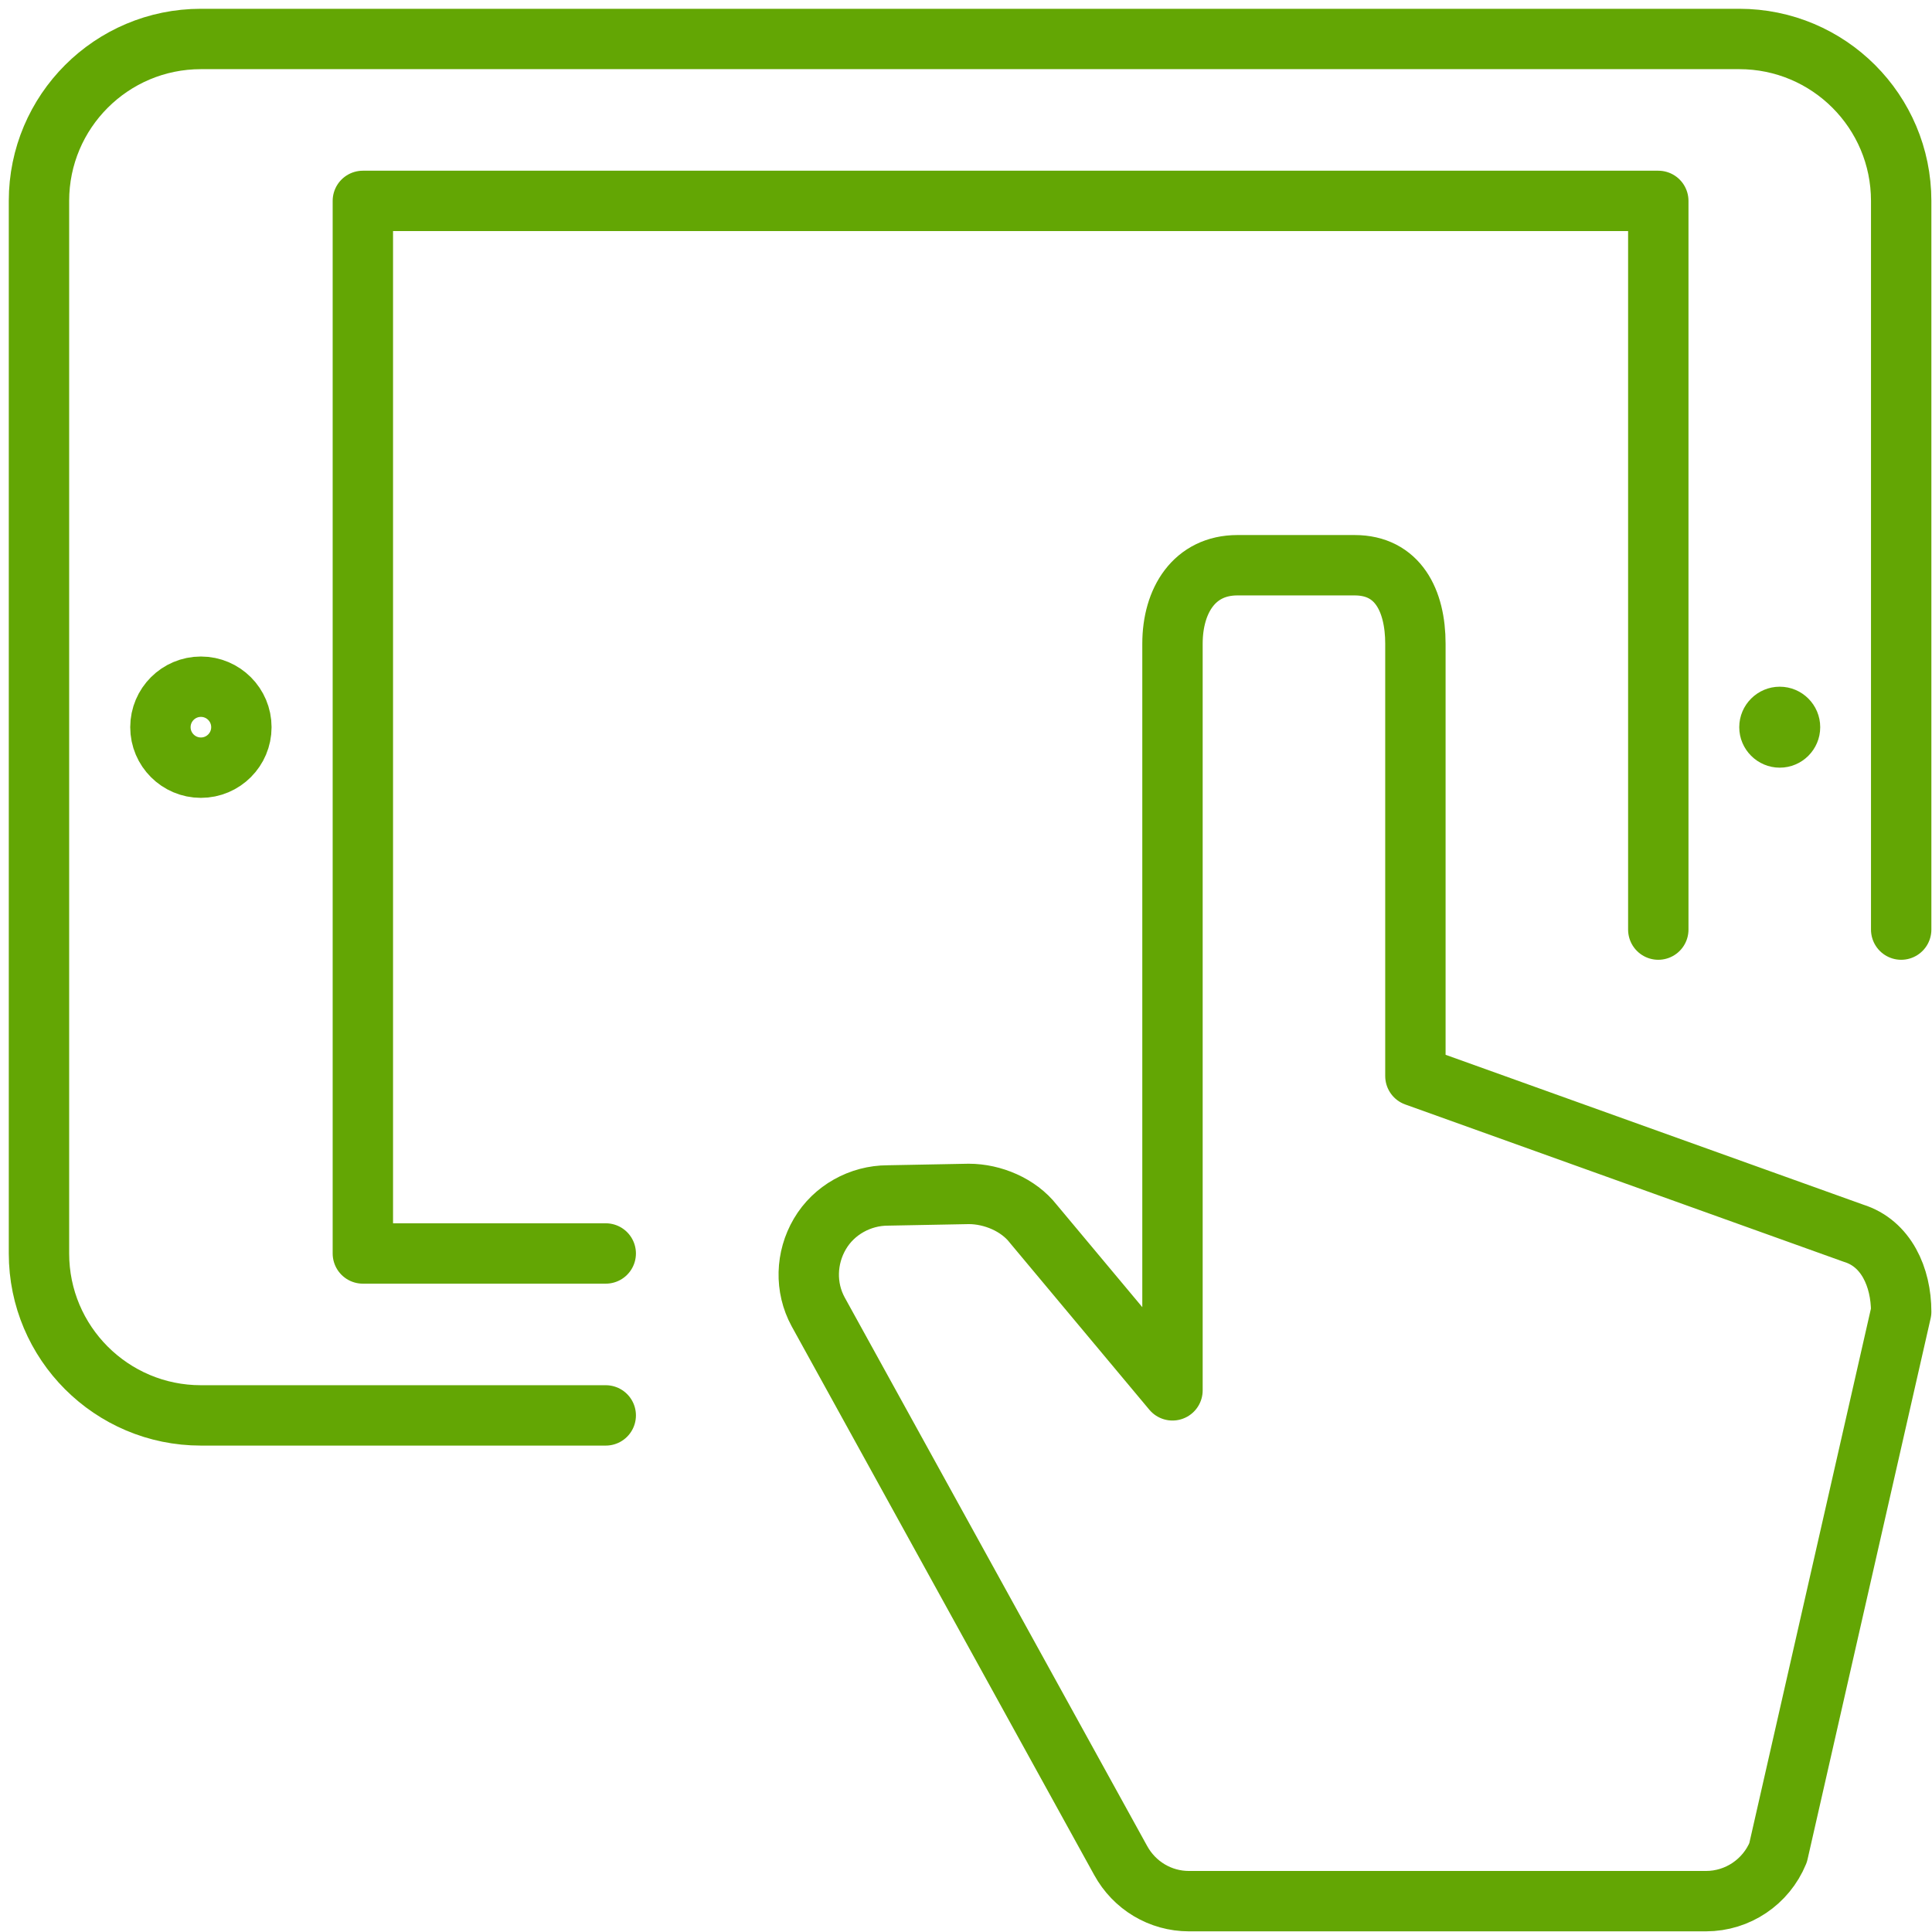 <?xml version="1.0" encoding="UTF-8" standalone="no"?>
<svg width="64px" height="64px" viewBox="0 0 64 64" version="1.1" xmlns="http://www.w3.org/2000/svg" xmlns:xlink="http://www.w3.org/1999/xlink">
    <!-- Generator: Sketch 41.2 (35397) - http://www.bohemiancoding.com/sketch -->
    <title>Page 1</title>
    <desc>Created with Sketch.</desc>
    <defs></defs>
    <g id="Page-1" stroke="none" stroke-width="1" fill="none" fill-rule="evenodd">
        <g id="TAB_35HOG_INFO_CONTROL-PAGOS_COMO-PAGAR_ONLINE_v2" transform="translate(-103, -785)">
            <g id="Pestañas" transform="translate(0, 317)">
                <g id="Page-1" transform="translate(104, 469)">
                    <path d="M19.066,45.887 L5.655,45.887 C2.694,45.887 0.291,43.484 0.291,40.523 L0.291,5.655 C0.291,2.692 2.694,0.291 5.655,0.291 L56.615,0.291 C59.579,0.291 61.979,2.692 61.979,5.655 L61.979,29.794" id="Stroke-1" stroke="#63A604" stroke-width="2" stroke-linecap="round" stroke-linejoin="round"></path>
                    <polyline id="Stroke-3" stroke="#63A604" stroke-width="2" stroke-linecap="round" stroke-linejoin="round" points="19.066 40.523 11.02 40.523 11.02 5.655 53.933 5.655 53.933 29.794"></polyline>
                    <path d="M57.956,21.748 C57.219,21.748 56.615,22.349 56.615,23.089 C56.615,23.829 57.219,24.43 57.956,24.43 C58.696,24.43 59.297,23.829 59.297,23.089 C59.297,22.349 58.696,21.748 57.956,21.748" id="Fill-5" fill="#63A604"></path>
                    <path d="M45.887,34.645 L45.887,20.325 C45.887,18.89 45.302,17.724 43.875,17.724 L39.991,17.724 C38.565,17.724 37.84,18.89 37.84,20.325 L37.84,45.057 L33.227,39.537 C32.739,38.912 31.884,38.55 31.09,38.55 L28.41,38.601 C27.498,38.601 26.624,39.084 26.16,39.875 C25.693,40.669 25.664,41.648 26.101,42.453 L36.121,60.626 C36.577,61.461 37.438,61.978 38.385,61.978 L55.513,61.978 C56.561,61.978 57.503,61.342 57.902,60.372 L61.979,42.453 C61.979,41.31 61.483,40.186 60.397,39.851 L45.887,34.645 L45.887,34.645 Z" id="Stroke-7" stroke="#63A604" stroke-width="2" stroke-linejoin="round"></path>
                    <path d="M6.996,23.089 C6.996,23.829 6.396,24.43 5.655,24.43 C4.915,24.43 4.314,23.829 4.314,23.089 C4.314,22.349 4.915,21.748 5.655,21.748 C6.396,21.748 6.996,22.349 6.996,23.089 L6.996,23.089 Z" id="Stroke-9" stroke="#63A604" stroke-width="2" stroke-linejoin="round"></path>
                </g>
            </g>
        </g>
    </g>
</svg>